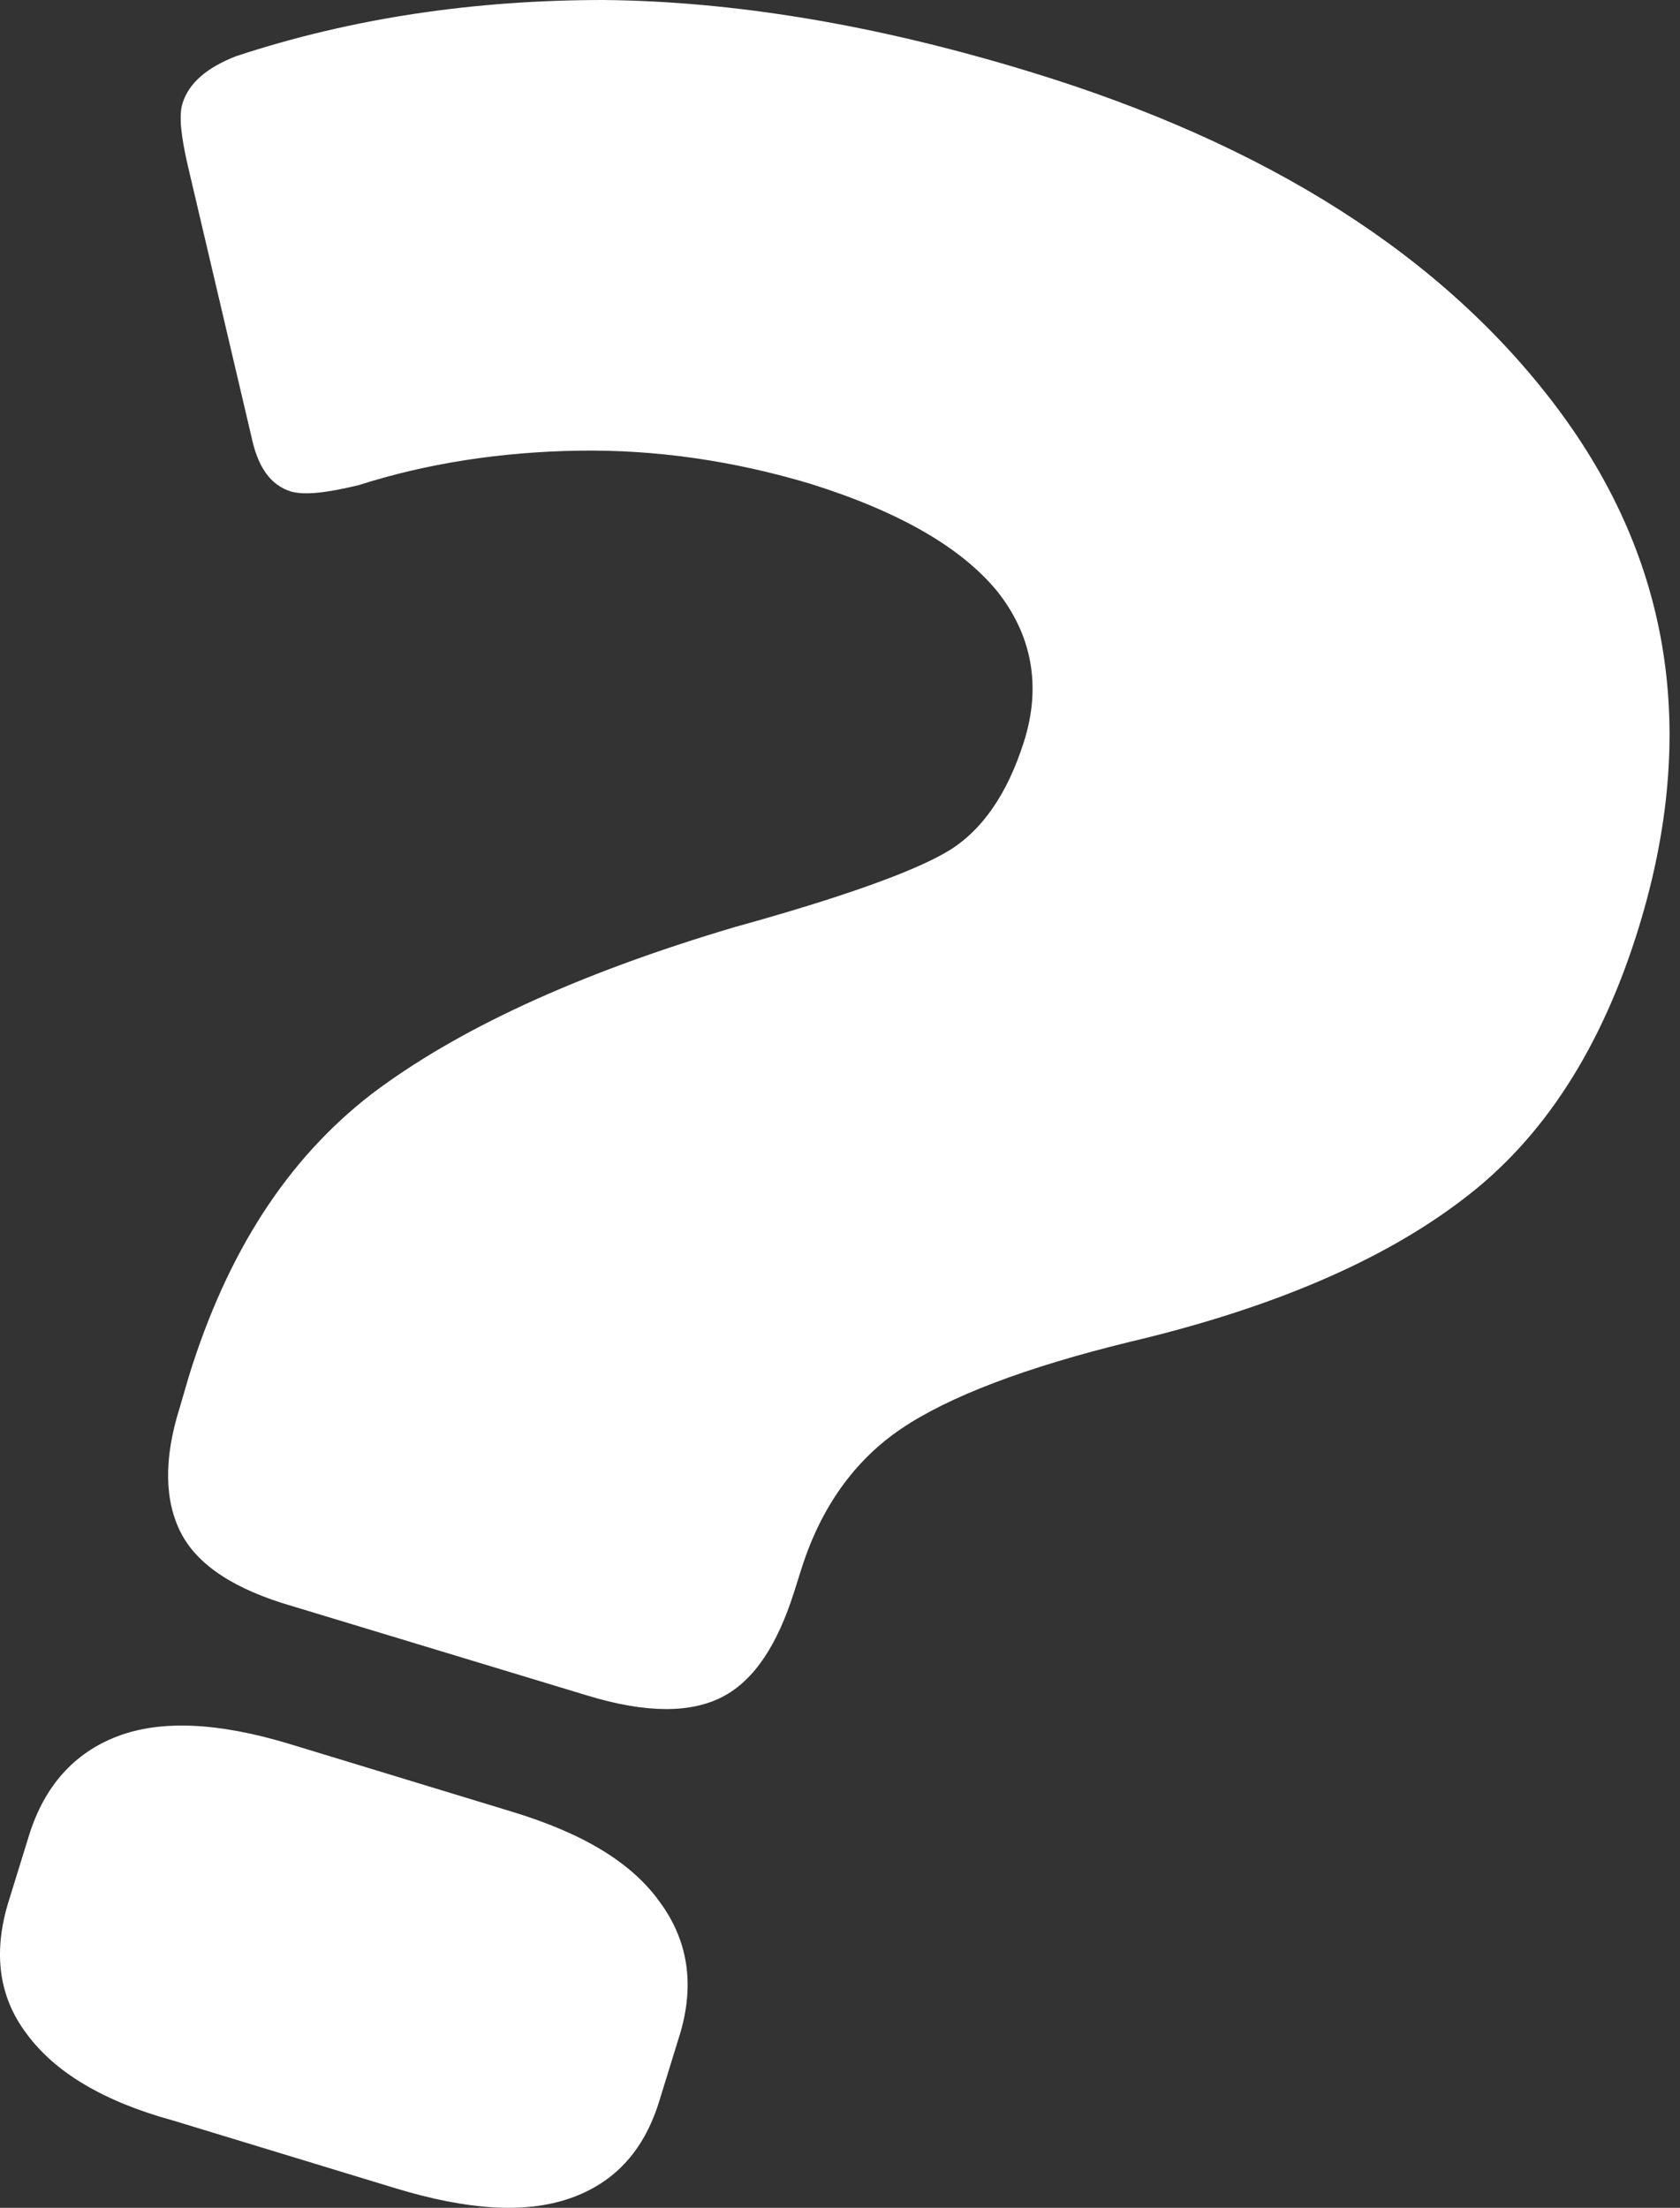 <?xml version="1.0" encoding="UTF-8"?> <svg xmlns="http://www.w3.org/2000/svg" width="140" height="184" viewBox="0 0 140 184" fill="none"><rect x="0" y="0" width="140" height="184" fill="#333333" stroke="none"/> <path d="M15.1 127.791C13.716 125.131 13.61 121.619 14.993 117.257L15.738 114.703C18.93 104.382 23.931 96.614 30.954 91.188C37.977 85.868 47.978 81.186 61.279 77.249C70.11 74.802 76.069 72.674 78.942 70.971C81.815 69.269 83.943 66.183 85.326 61.821C86.816 57.139 85.965 52.883 83.092 49.265C80.112 45.647 75.005 42.668 67.557 40.327C61.172 38.412 54.682 37.454 48.191 37.56C41.7 37.667 35.529 38.624 29.89 40.433C27.23 41.072 25.421 41.285 24.25 40.965C22.548 40.433 21.484 38.944 20.952 36.39L15.632 13.726C15.1 11.385 14.887 9.683 15.206 8.619C15.738 6.916 17.228 5.639 19.675 4.682C29.358 1.49 39.572 0 50.319 0C61.066 0.106 72.877 2.022 85.752 5.959C105.649 12.024 120.333 21.387 129.803 34.049C139.273 46.711 141.507 61.076 136.612 77.143C133.527 87.251 128.632 94.912 121.822 100.019C115.119 105.127 105.862 109.064 94.158 111.83C85.433 113.958 79.048 116.406 75.111 119.066C71.174 121.726 68.408 125.663 66.812 130.664L66.173 132.685C64.79 137.048 62.875 140.027 60.215 141.41C57.555 142.794 53.831 142.794 48.936 141.304L24.357 133.856C19.569 132.472 16.483 130.451 15.1 127.791ZM2.225 169.501C-0.116 166.415 -0.542 162.797 0.629 158.754L2.438 152.902C3.714 148.859 6.162 146.092 9.779 144.709C13.397 143.326 18.185 143.538 24.144 145.347L42.658 150.987C48.617 152.796 52.66 155.243 55.001 158.541C57.342 161.733 57.874 165.351 56.703 169.394L54.895 175.247C53.618 179.29 51.17 181.95 47.446 183.227C43.722 184.504 38.934 184.185 32.975 182.376L14.461 176.736C8.609 175.14 4.566 172.693 2.225 169.501Z" fill="white"></path> </svg> 